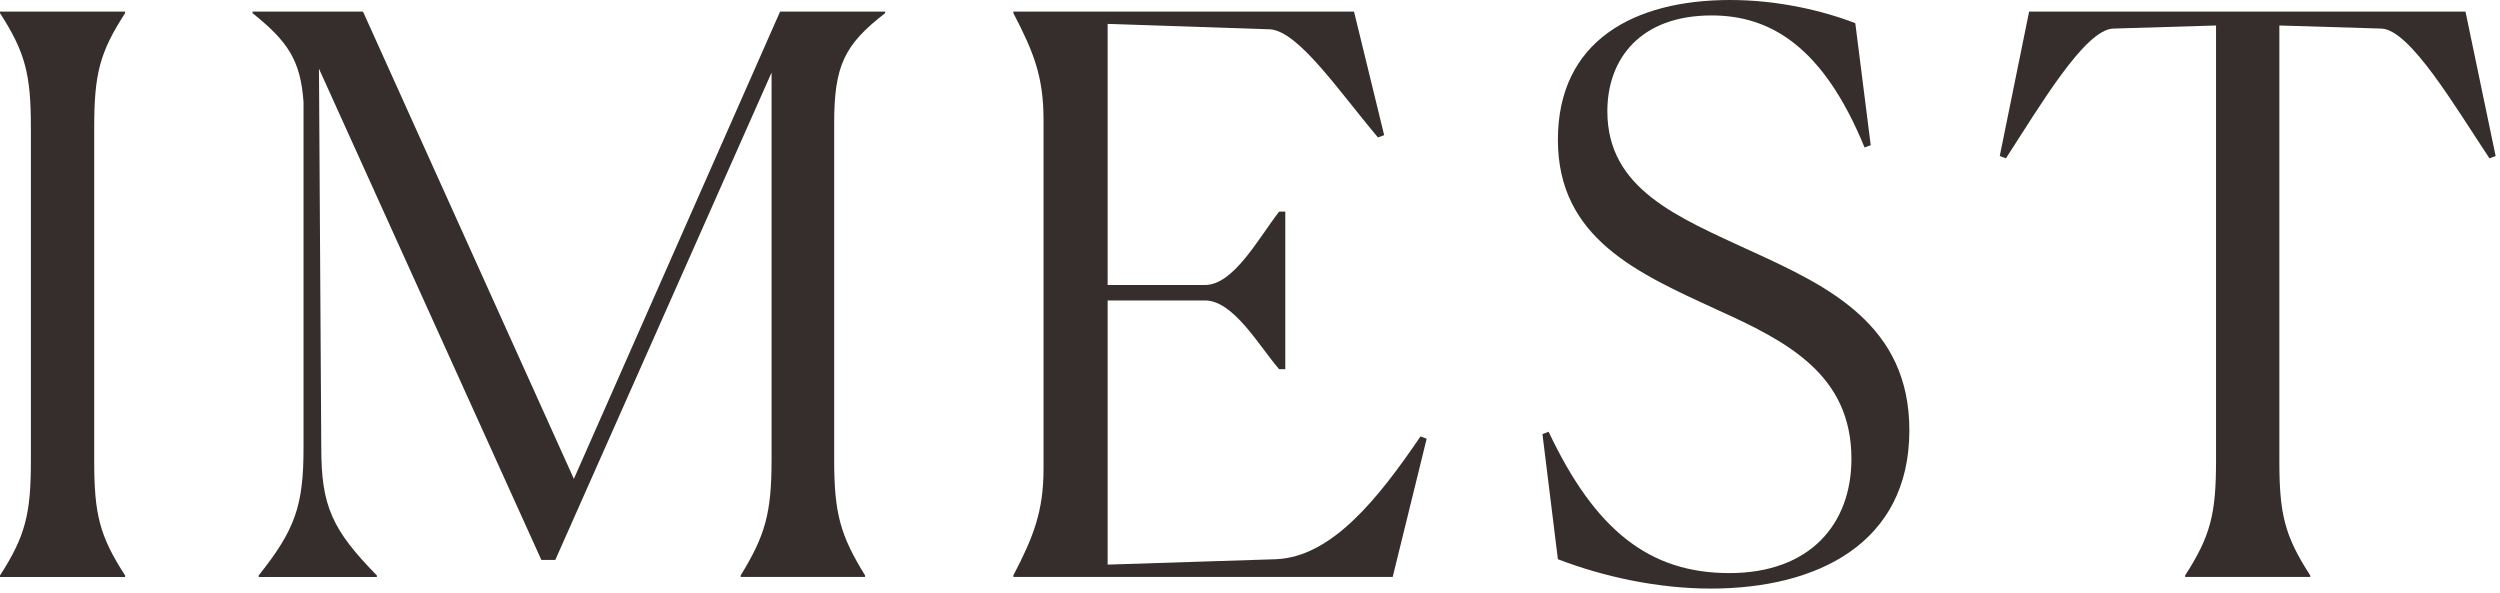 <svg xmlns="http://www.w3.org/2000/svg" width="510" height="121" viewBox="0 0 510 121" fill="none"><g clip-path="url(#clip0_3_87)"><path d="M0 117.39C5.2 109.35 6.3 104.78 6.3 94.07V26C6.3 15.28 5.2 10.71 0 2.68V2.36H25.52V2.68C20.32 10.72 19.22 15.13 19.22 26V94.07C19.22 104.94 20.32 109.35 25.52 117.39V117.71H0V117.39Z" fill="#362E2D"></path><path d="M52.78 117.7V117.38C60.19 108.08 61.92 103.2 61.92 91.38V20.8C61.29 12.29 58.77 8.51 51.52 2.68V2.36H74.05L117.07 97.69L159.14 2.36H180.57V2.68C172.22 9.14 170.17 13.39 170.17 25.21V93.75C170.17 104.78 171.43 109.19 176.47 117.38V117.7H151.1V117.38C156.14 109.19 157.4 104.62 157.4 93.75V14.81L113.28 114.23H110.44L65.07 14.02L65.54 91.39C65.54 103.21 67.75 108.09 76.88 117.39V117.71H52.77L52.78 117.7Z" fill="#362E2D"></path><path d="M284.09 117.7H206.73V117.38C210.83 109.5 212.88 104.3 212.88 95.64V24.42C212.88 15.6 210.83 10.55 206.73 2.68V2.36H276.22L282.37 27.57L281.11 28.04C273.23 18.74 264.88 6.3 259.05 5.98L225.96 4.88V58.14H245.81C251.64 58.14 256.68 48.69 260.94 43.17H262.2V75.31H260.94C256.84 70.58 251.64 61.29 245.81 61.29H225.96V115.18L260.31 114.08C271.65 113.61 281.11 101.79 289.78 89.03L291.04 89.5L284.11 117.7H284.09Z" fill="#362E2D"></path><path d="M381.63 29.62L380.37 30.09C371.86 9.29 360.99 3.15 349.17 3.15C334.67 3.15 327.9 11.97 327.9 22.69C327.9 38.6 342.24 44.28 357.21 51.21C373.13 58.46 389.51 66.34 389.51 87.77C389.51 110.93 370.6 120.07 349.01 120.07C338.3 120.07 327.27 117.71 317.81 114.08L314.66 88.55L315.92 88.08C325.37 108.09 336.4 116.91 352.79 116.91C369.18 116.91 377.69 106.98 377.69 93.59C377.69 76.42 364.61 69.64 350.27 63.18C334.2 55.77 317.81 48.68 317.81 28.52C317.81 8.36 333.26 0 352.96 0C362.41 0 371.55 2.05 378.48 4.73L381.63 29.63V29.62Z" fill="#362E2D"></path><path d="M471.29 117.7H445.77V117.38C450.97 109.34 452.07 104.77 452.07 94.06V5.2L431.11 5.83C425.28 5.99 415.98 21.9 409.21 32.3L407.95 31.83L413.94 2.37H502.96L509.11 31.83L507.85 32.3C500.92 21.9 491.62 5.99 485.79 5.83L464.99 5.2V94.07C464.99 104.94 466.09 109.35 471.29 117.39V117.71V117.7Z" fill="#362E2D"></path></g><defs><clipPath id="clip0_3_87"><rect width="509.11" height="120.06" fill="white"></rect></clipPath></defs></svg>